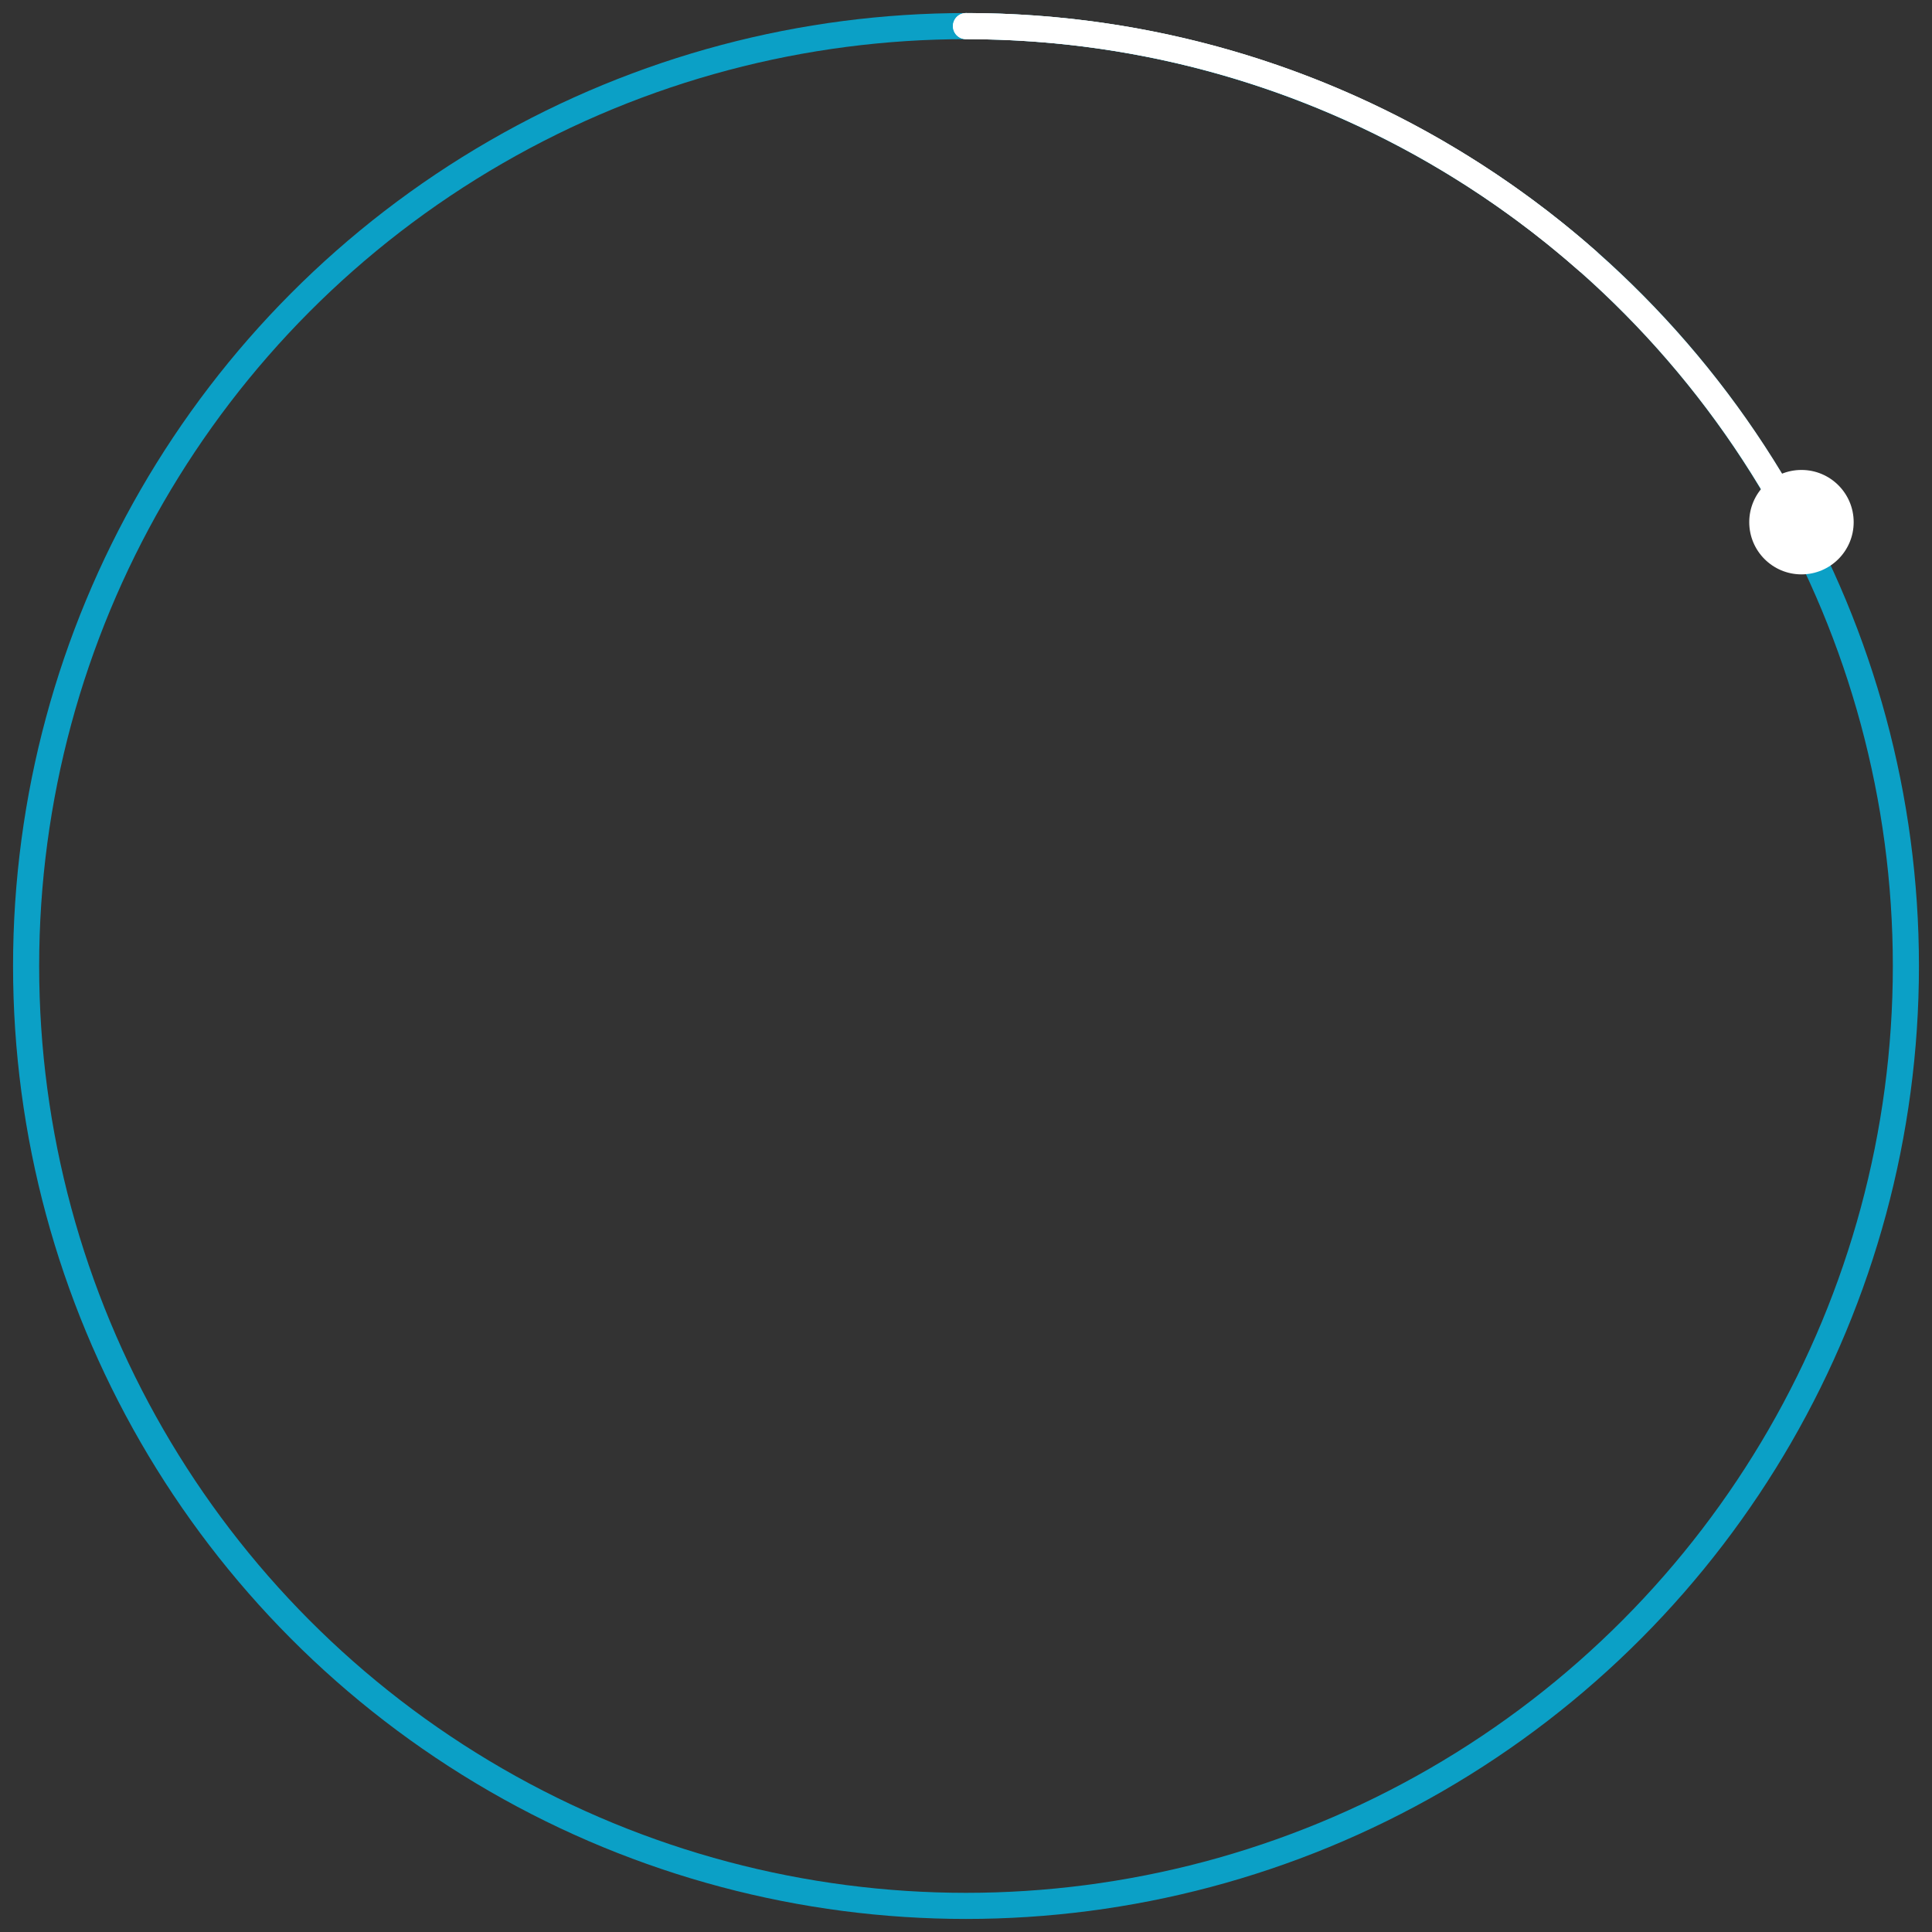 <svg width="74" height="74" viewBox="0 0 74 74" fill="none" xmlns="http://www.w3.org/2000/svg">
<rect x="0" y="0" width="74" height="74" fill="#333333" stroke="none"/>
<circle cx="37" cy="37" r="36" stroke="#0BA0C6"/>
<path d="M37 1C50.935 1 63.021 8.918 69.005 20.5" stroke="white" stroke-linecap="round"/>
<path d="M37 1C46.13 1 54.466 4.399 60.812 10" stroke="white" stroke-linecap="round"/>
<circle cx="69" cy="20" r="2" fill="white"/>
</svg>
